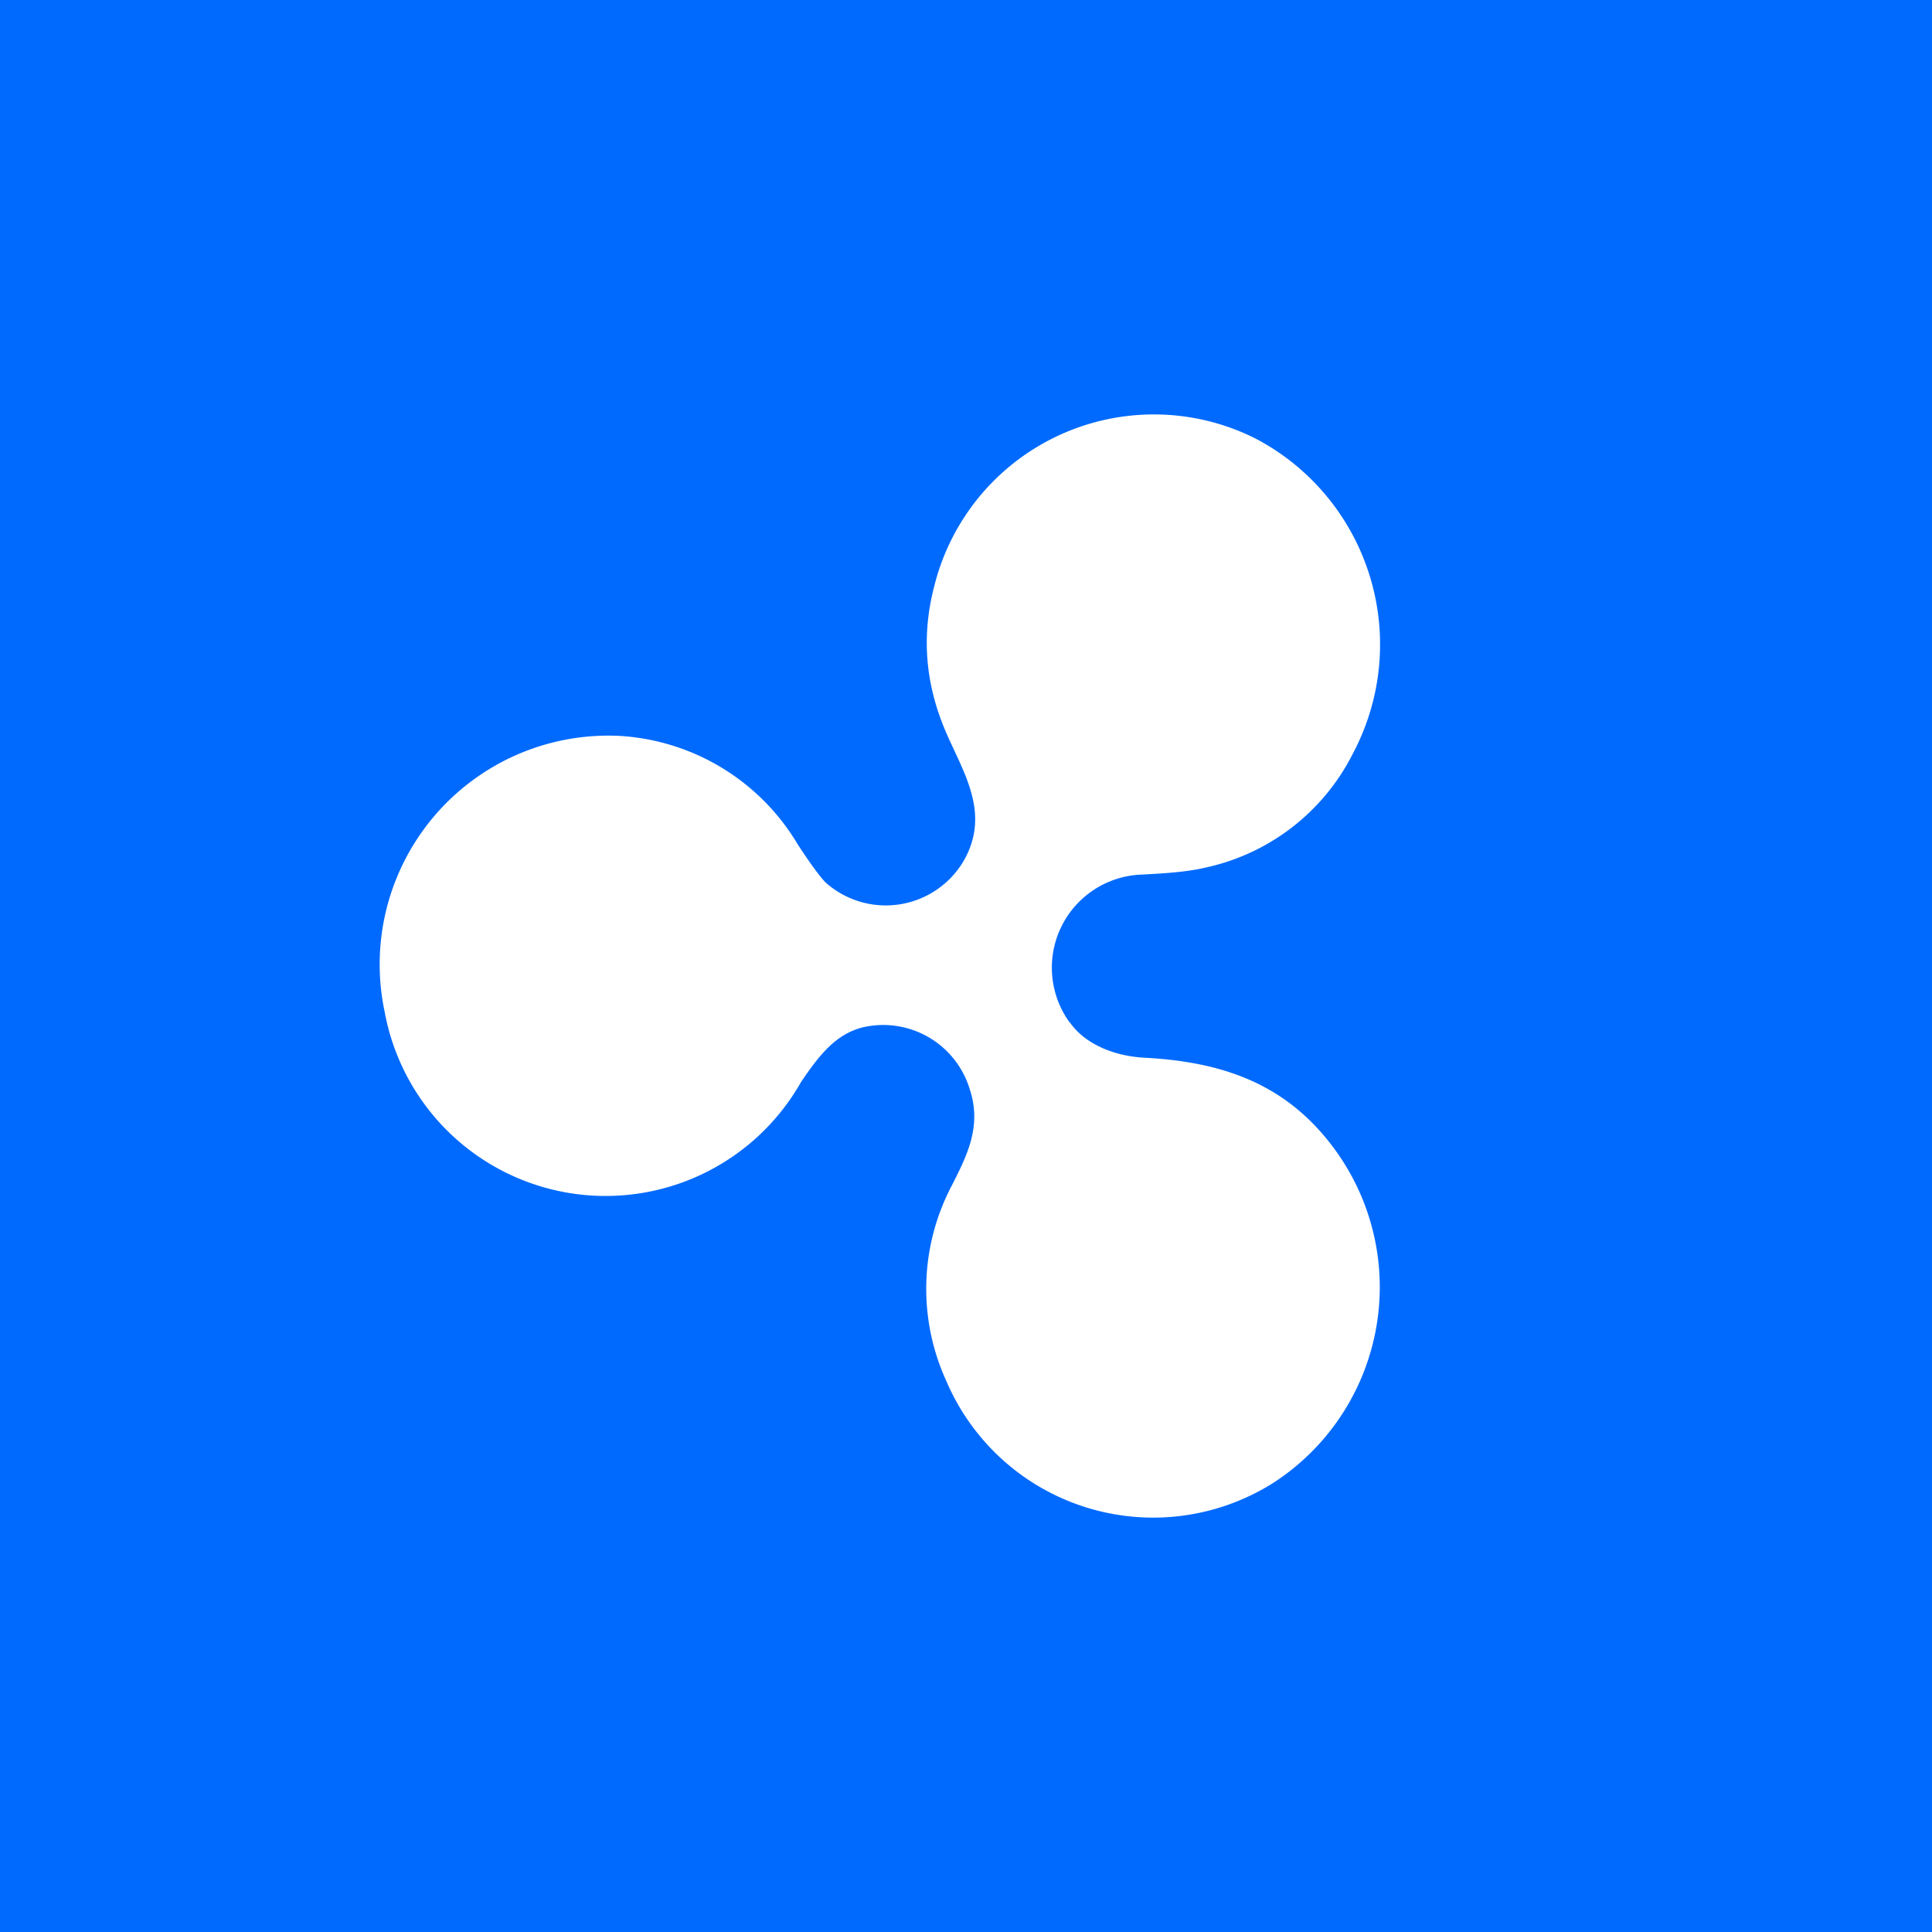 <!-- by TradingView --><svg width="56" height="56" viewBox="0 0 56 56" xmlns="http://www.w3.org/2000/svg"><path fill="#006AFE" d="M0 0h56v56H0z"/><path d="M31 29.62c.45.66 1.33 1 2.2 1.04 2.2.12 4.03.73 5.41 2.55a6.76 6.76 0 0 1-1.7 9.77 6.52 6.52 0 0 1-9.48-2.95 6.42 6.42 0 0 1 .16-5.67c.42-.83.87-1.69.53-2.75A2.62 2.62 0 0 0 25 29.78c-.78.2-1.25.8-1.78 1.58a6.51 6.51 0 0 1-12.07-2.03 6.63 6.63 0 0 1 6.8-8 6.45 6.45 0 0 1 5.17 3.14c.37.57.64.93.8 1.1a2.62 2.62 0 0 0 4.02-.63c.78-1.38-.02-2.55-.53-3.74-.6-1.4-.7-2.8-.33-4.21a6.56 6.56 0 0 1 9.31-4.28 6.74 6.74 0 0 1 2.82 9.14 6.26 6.26 0 0 1-4.28 3.3c-.54.13-1.26.17-1.83.2A2.7 2.7 0 0 0 31 29.63Z" fill="#fff"/></svg>